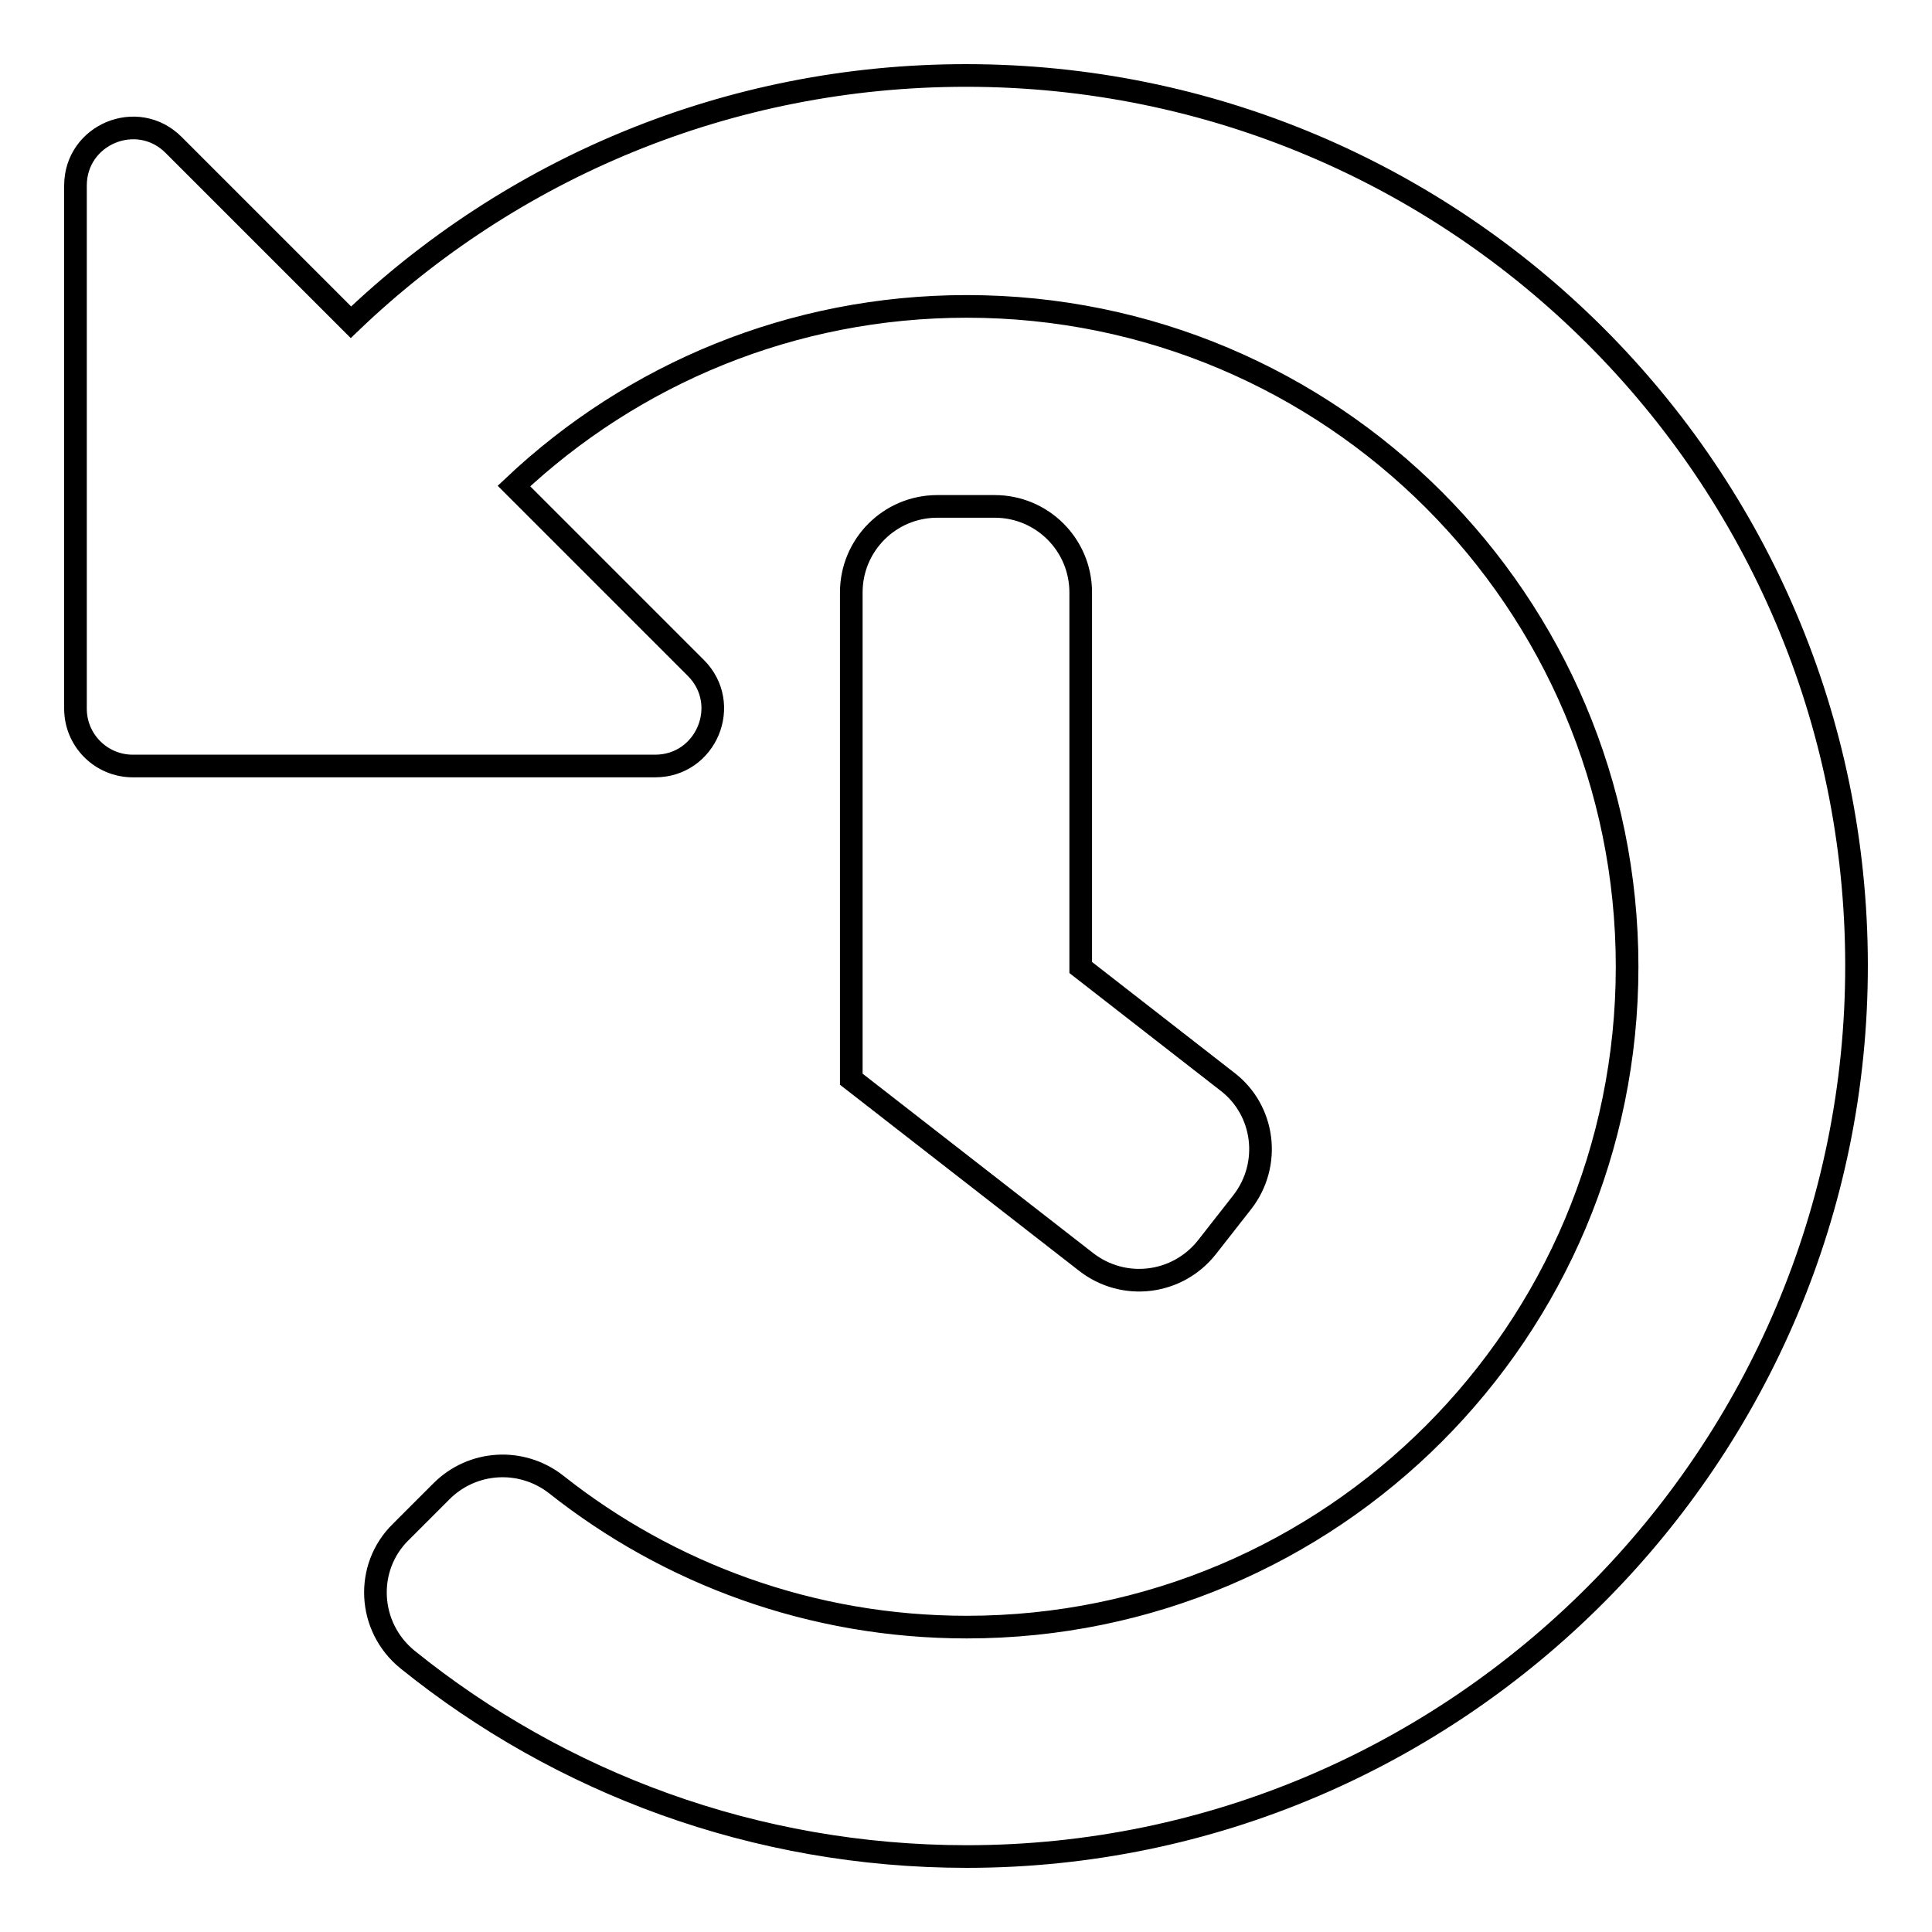<?xml version="1.0" encoding="utf-8"?>
<!-- Svg Vector Icons : http://www.onlinewebfonts.com/icon -->
<!DOCTYPE svg PUBLIC "-//W3C//DTD SVG 1.1//EN" "http://www.w3.org/Graphics/SVG/1.1/DTD/svg11.dtd">
<svg version="1.1" xmlns="http://www.w3.org/2000/svg" xmlns:xlink="http://www.w3.org/1999/xlink" x="0px" y="0px" viewBox="0 0 256 256" enable-background="new 0 0 256 256" xml:space="preserve">
<g> <path stroke-width="3" fill-opacity="0" stroke="#000000"  d="M246,127.8c0.1,65-52.9,118.2-117.9,118.2c-28.1,0-53.9-9.8-74.1-26.1c-5.3-4.3-5.7-12.2-0.9-16.9l5.4-5.4 c4.1-4.1,10.6-4.5,15.2-0.9c14.9,11.8,33.8,18.9,54.4,18.9c48.4,0,87.5-39.2,87.5-87.5c0-48.4-39.2-87.5-87.5-87.5 c-23.2,0-44.3,9-60,23.8l24.1,24.1c4.8,4.8,1.4,13-5.4,13H17.6c-4.2,0-7.6-3.4-7.6-7.6V24.6c0-6.8,8.2-10.2,13-5.4l23.5,23.5 C67.7,22.4,96.4,10,128,10C193.1,10,245.9,62.7,246,127.8z M159.9,165.3l4.7-6c3.9-5,3-12.2-2-16l-19.4-15.1V78.5 c0-6.3-5.1-11.4-11.4-11.4h-7.6c-6.3,0-11.4,5.1-11.4,11.4v64.5l31.1,24.2C148.9,171.1,156,170.2,159.9,165.3z"/></g>
</svg>